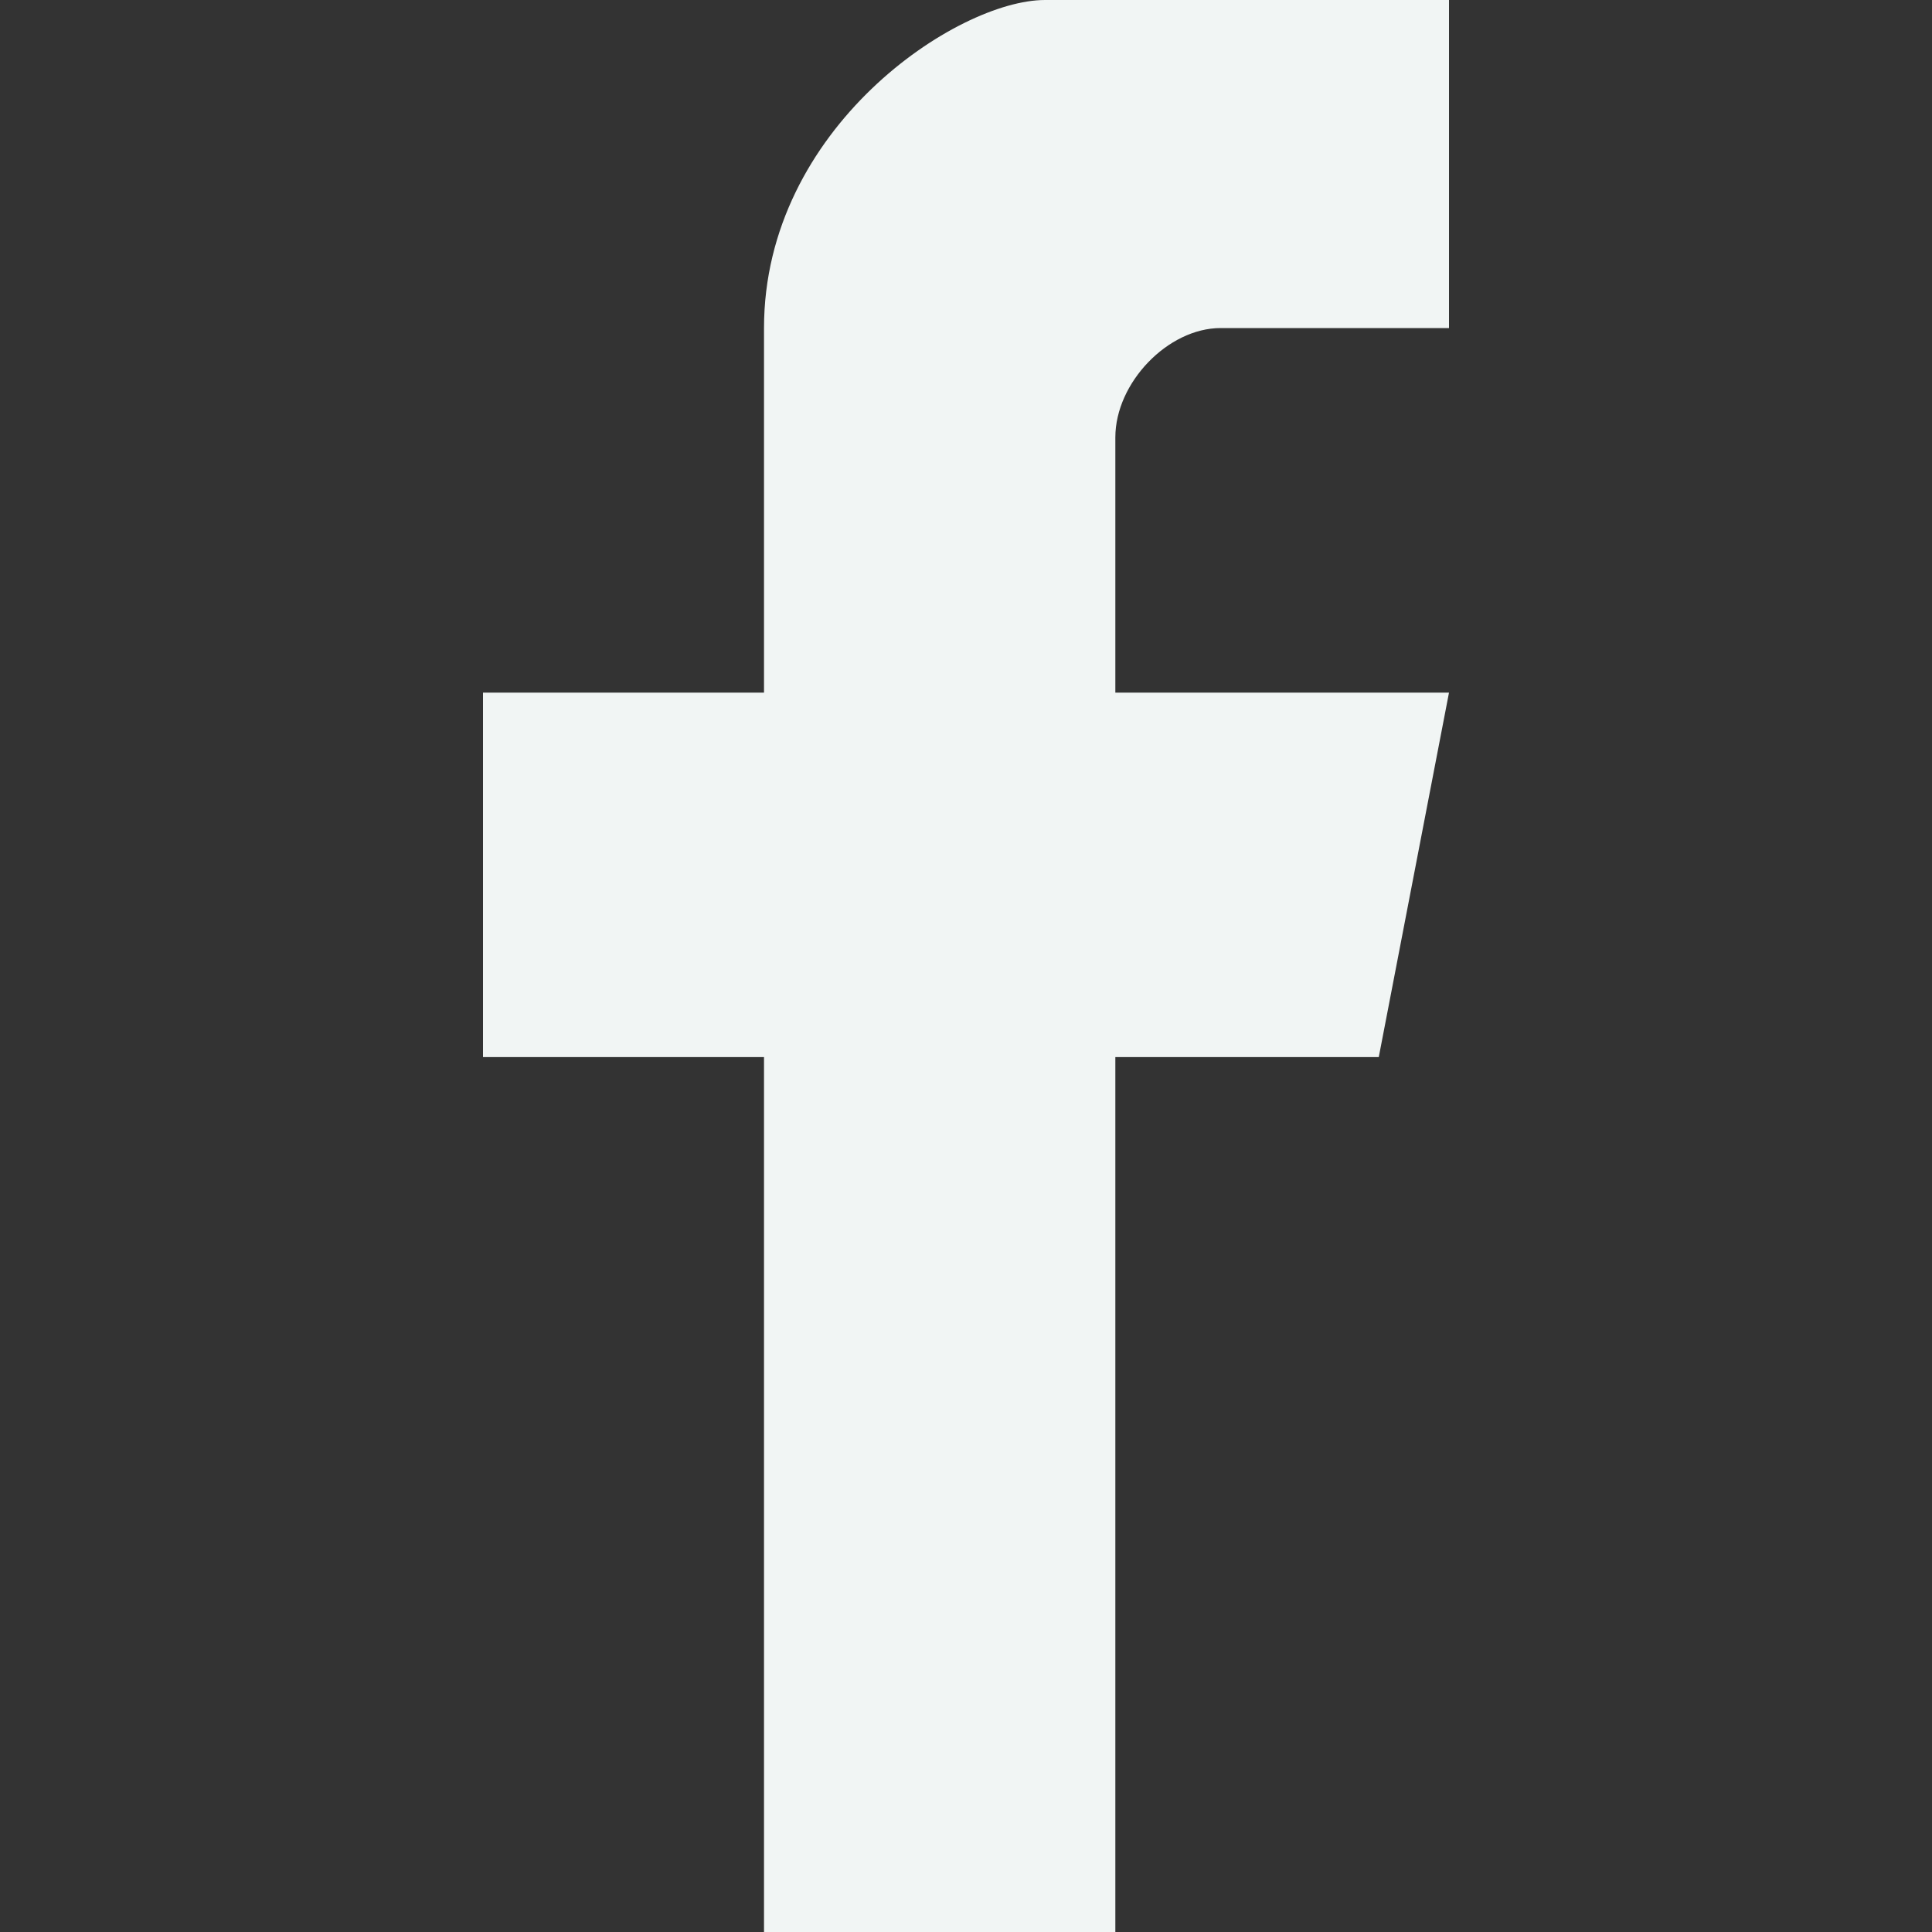<svg width="20" height="20" viewBox="0 0 20 20" fill="none" xmlns="http://www.w3.org/2000/svg">
<rect x="0" y="0" width="20" height="20" fill="#333333" stroke="none"/>
<path d="M7.909 10.943V20H11.546V10.943H14.273L15 7.17H11.546V4.528C11.546 3.962 12.091 3.396 12.636 3.396H15V0H10.818C9.909 0 7.909 1.321 7.909 3.396V7.17H5V10.943H7.909Z" fill="#F1F5F4"/>
</svg>
